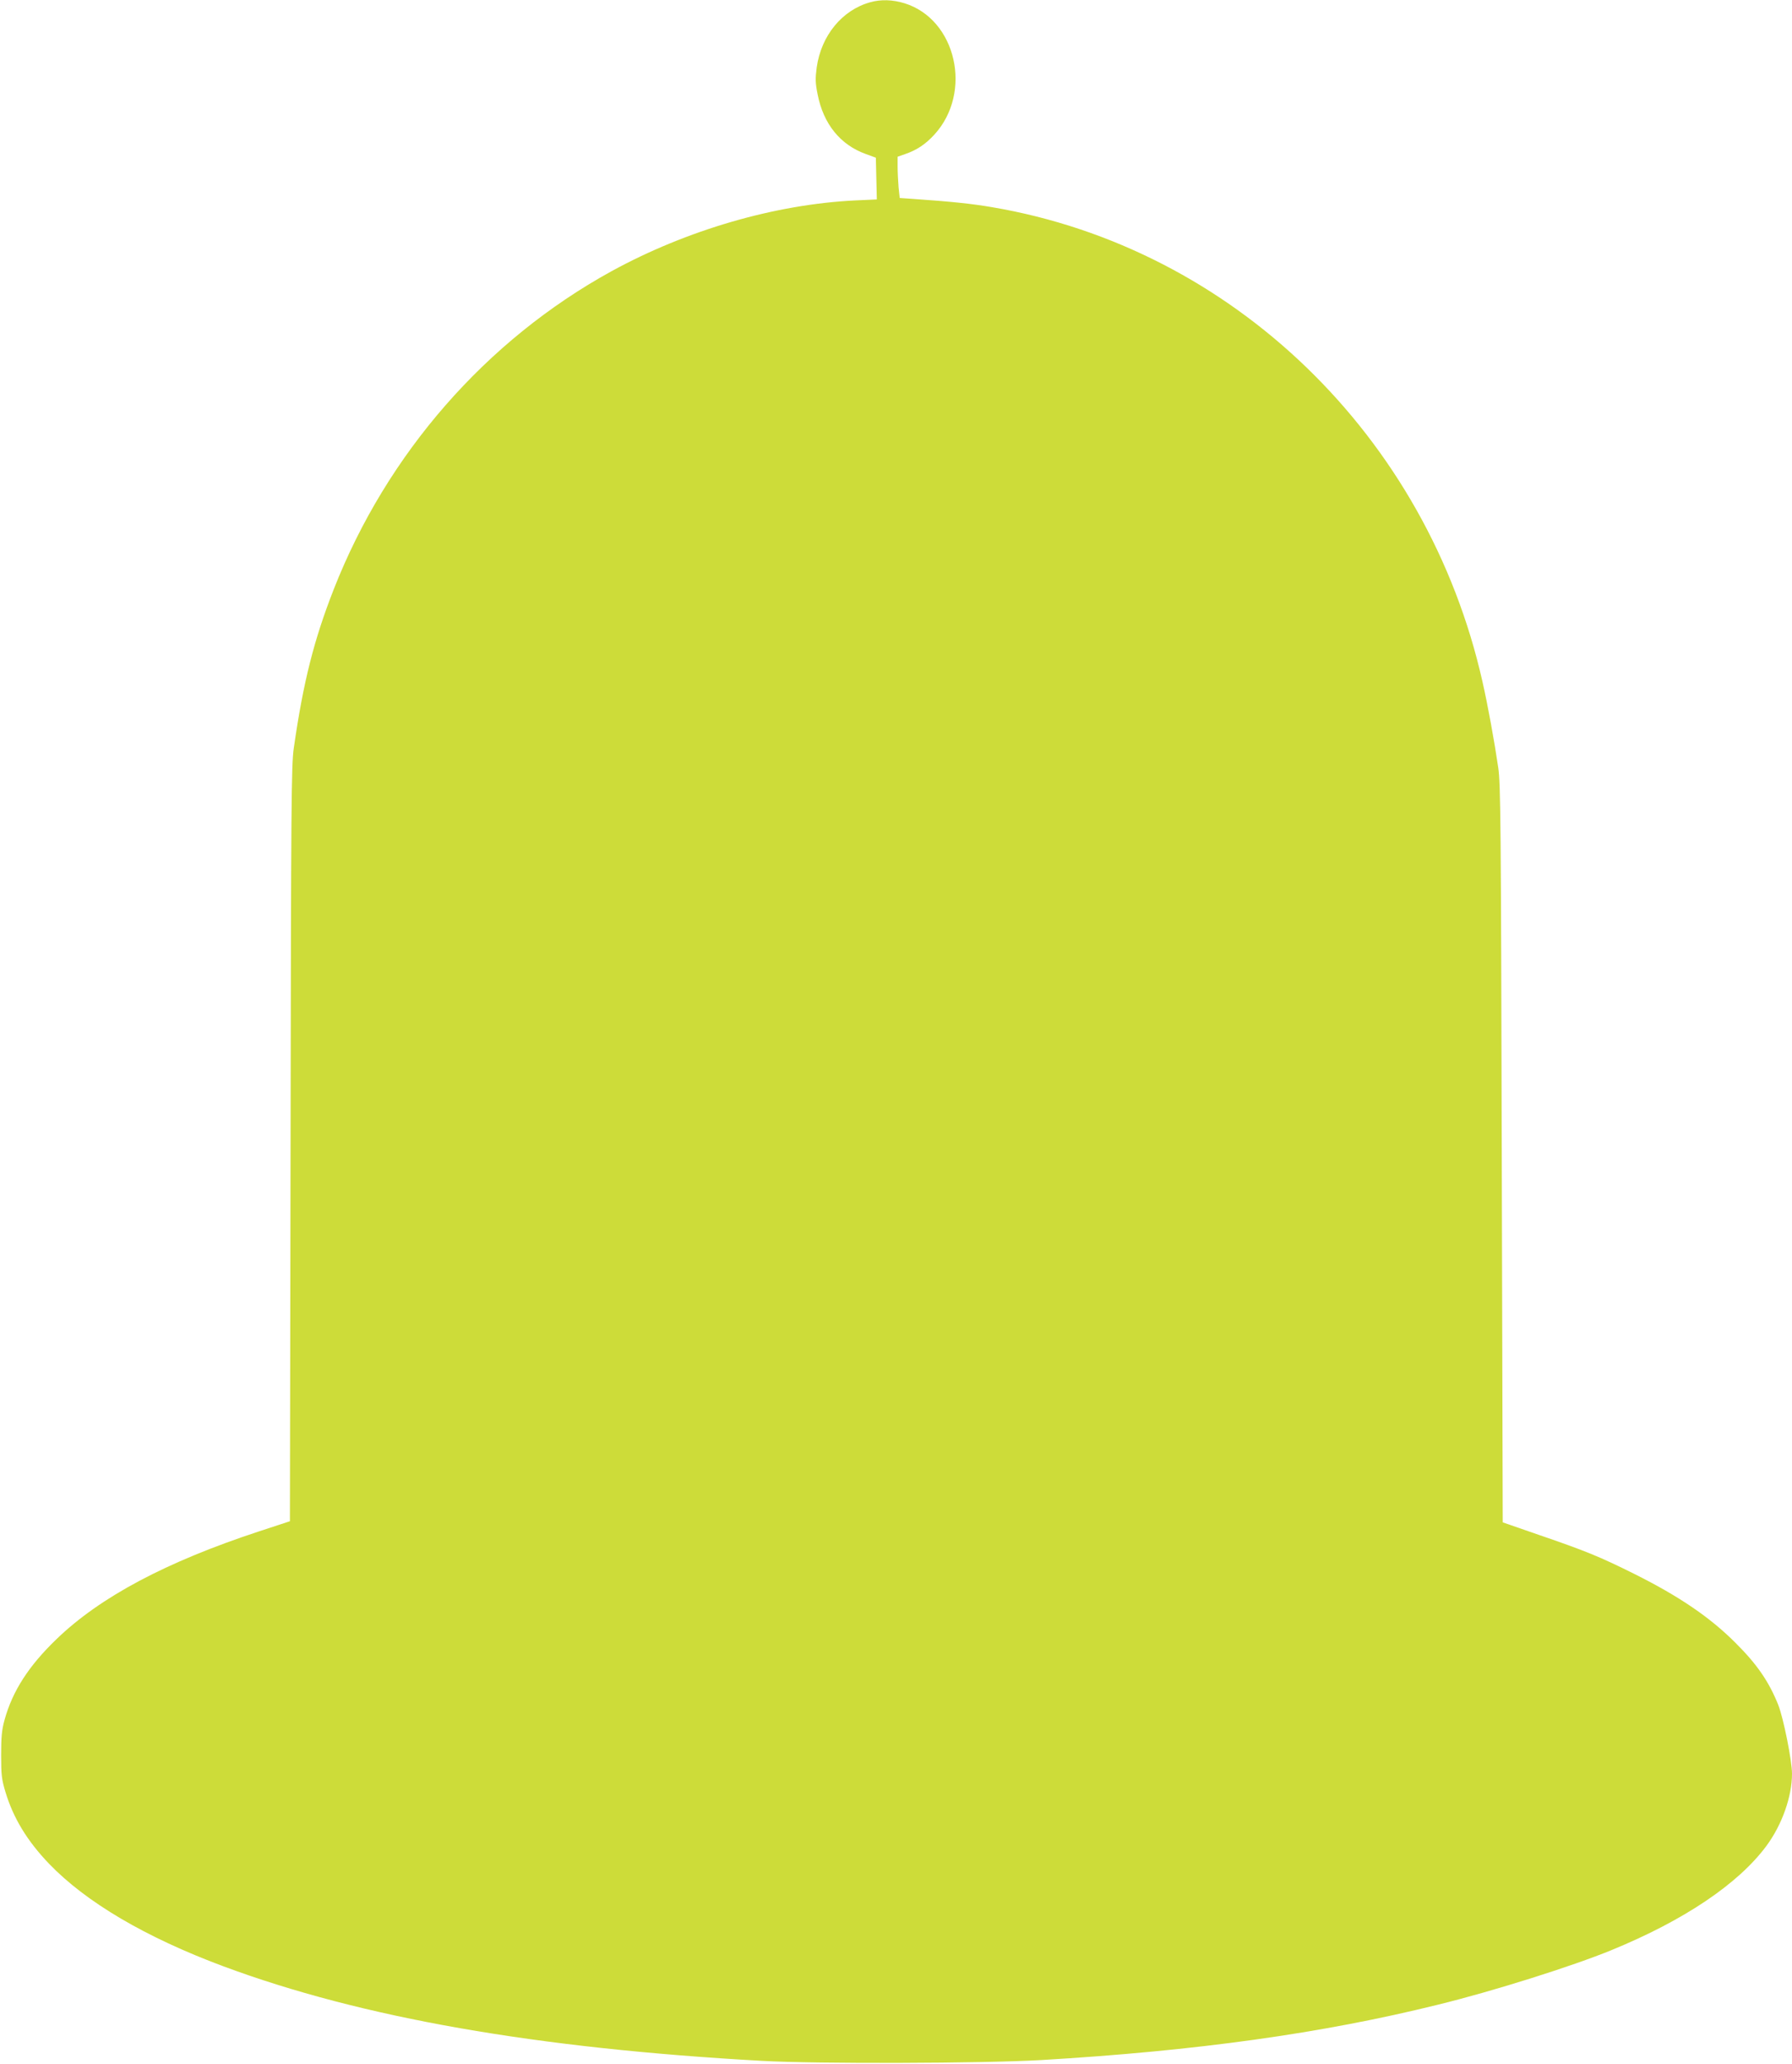<?xml version="1.0" standalone="no"?>
<!DOCTYPE svg PUBLIC "-//W3C//DTD SVG 20010904//EN"
 "http://www.w3.org/TR/2001/REC-SVG-20010904/DTD/svg10.dtd">
<svg version="1.0" xmlns="http://www.w3.org/2000/svg"
 width="1112pt" height="1280pt" viewBox="0 0 1112 1280"
 preserveAspectRatio="xMidYMid meet">
<g transform="translate(0,1280) scale(0.1,-0.1)"
fill="#cddc39" stroke="none">
<path d="M5400 12786 c-174 -48 -304 -206 -332 -404 -9 -70 -9 -95 6 -169 36
-182 140 -311 298 -368 l63 -23 3 -129 3 -130 -133 -6 c-498 -24 -1047 -184
-1513 -439 -779 -428 -1394 -1132 -1724 -1973 -123 -314 -189 -574 -248 -985
-15 -104 -17 -338 -20 -2455 l-4 -2340 -192 -63 c-575 -189 -984 -406 -1255
-667 -174 -167 -275 -324 -324 -503 -17 -61 -21 -106 -21 -217 0 -124 3 -150
27 -230 49 -162 135 -303 270 -444 230 -239 598 -456 1081 -636 858 -319 1940
-509 3345 -587 344 -19 1364 -16 1730 5 964 57 1742 165 2461 343 344 84 838
240 1079 339 449 184 786 410 961 646 97 131 159 306 159 448 0 81 -53 344
-85 426 -58 145 -132 253 -265 385 -157 158 -351 290 -630 429 -213 106 -301
142 -590 241 l-225 78 -6 2283 c-5 2063 -7 2295 -22 2399 -24 163 -64 384 -98
533 -343 1522 -1551 2689 -3043 2942 -129 22 -256 35 -487 51 l-86 6 -7 66
c-3 37 -6 95 -6 129 l0 61 46 16 c73 25 127 61 182 121 240 262 136 716 -186
815 -72 22 -145 25 -212 6z"/>
</g>
</svg>
